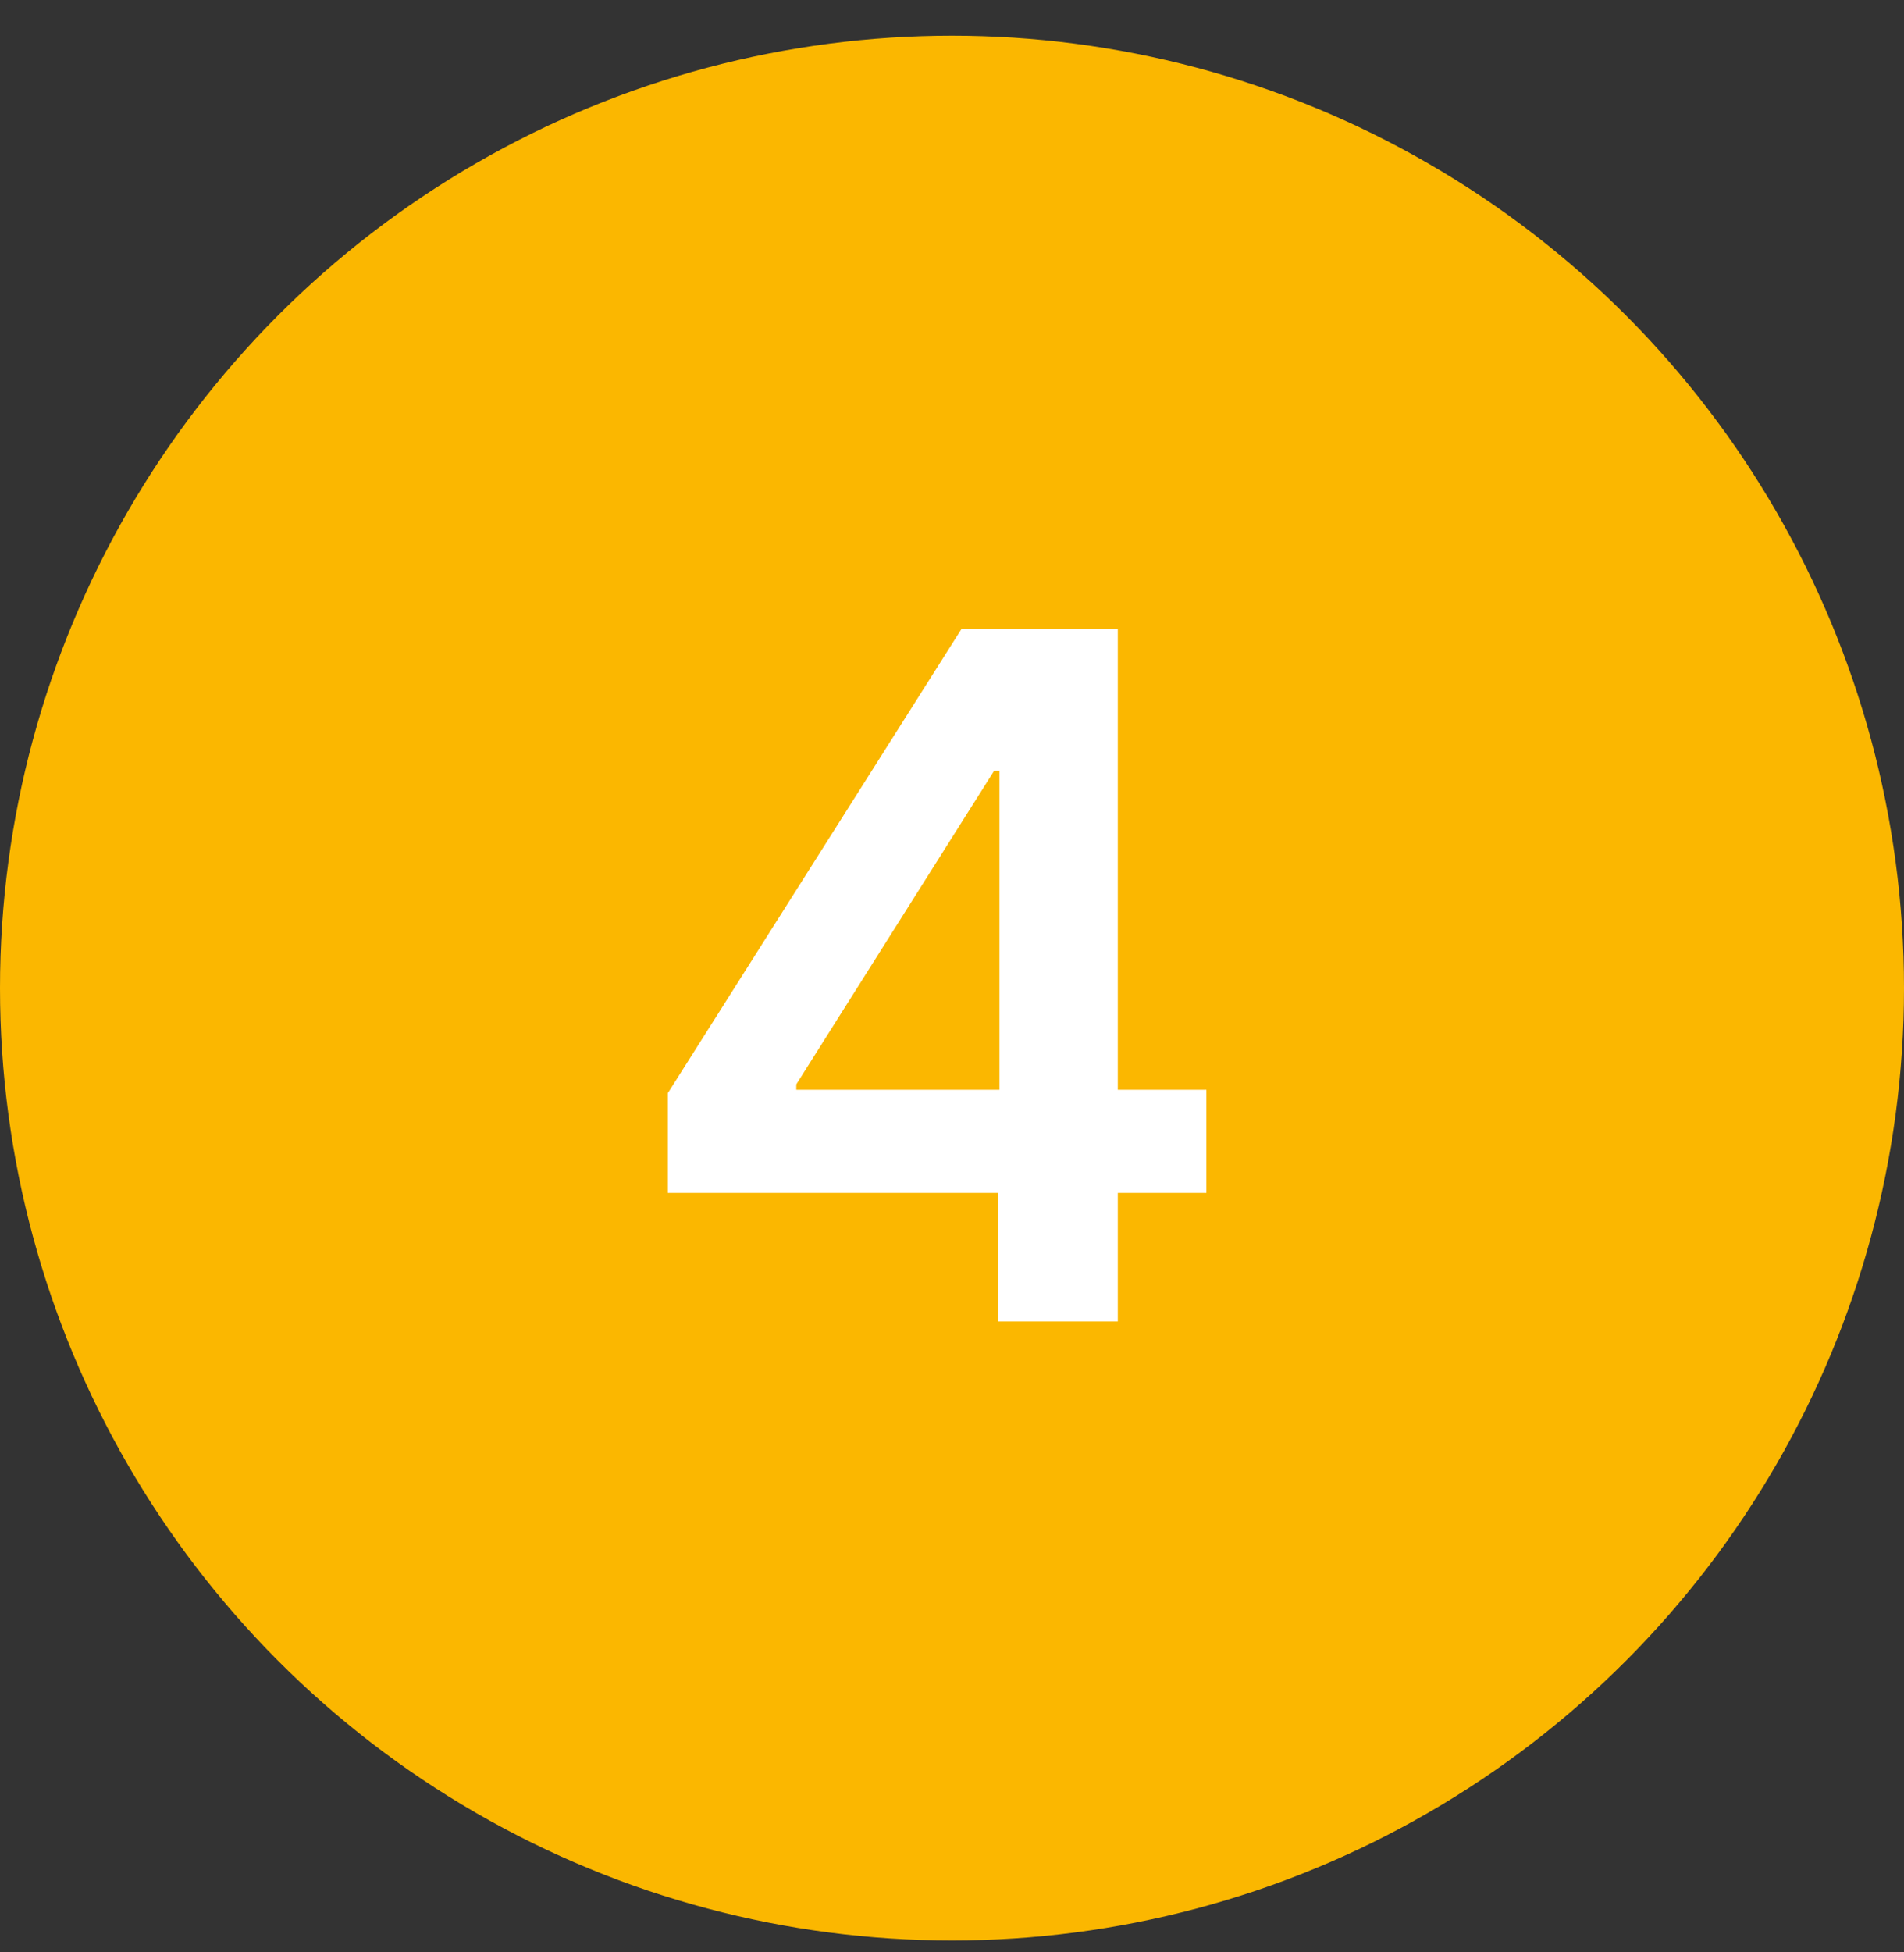 <svg width="40" height="41" viewBox="0 0 40 41" fill="none" xmlns="http://www.w3.org/2000/svg">
<rect x="0" y="0" width="40" height="41" fill="#333333" stroke="none"/>
<circle cx="20" cy="20.75" r="20" fill="#FBB700"/>
<path d="M14.03 25.051V22.956L20.202 13.204H21.949V16.188H20.884L16.729 22.771V22.885H25.344V25.051H14.03ZM20.969 27.75V24.412L20.997 23.474V13.204H23.483V27.75H20.969Z" fill="white"/>
</svg>
